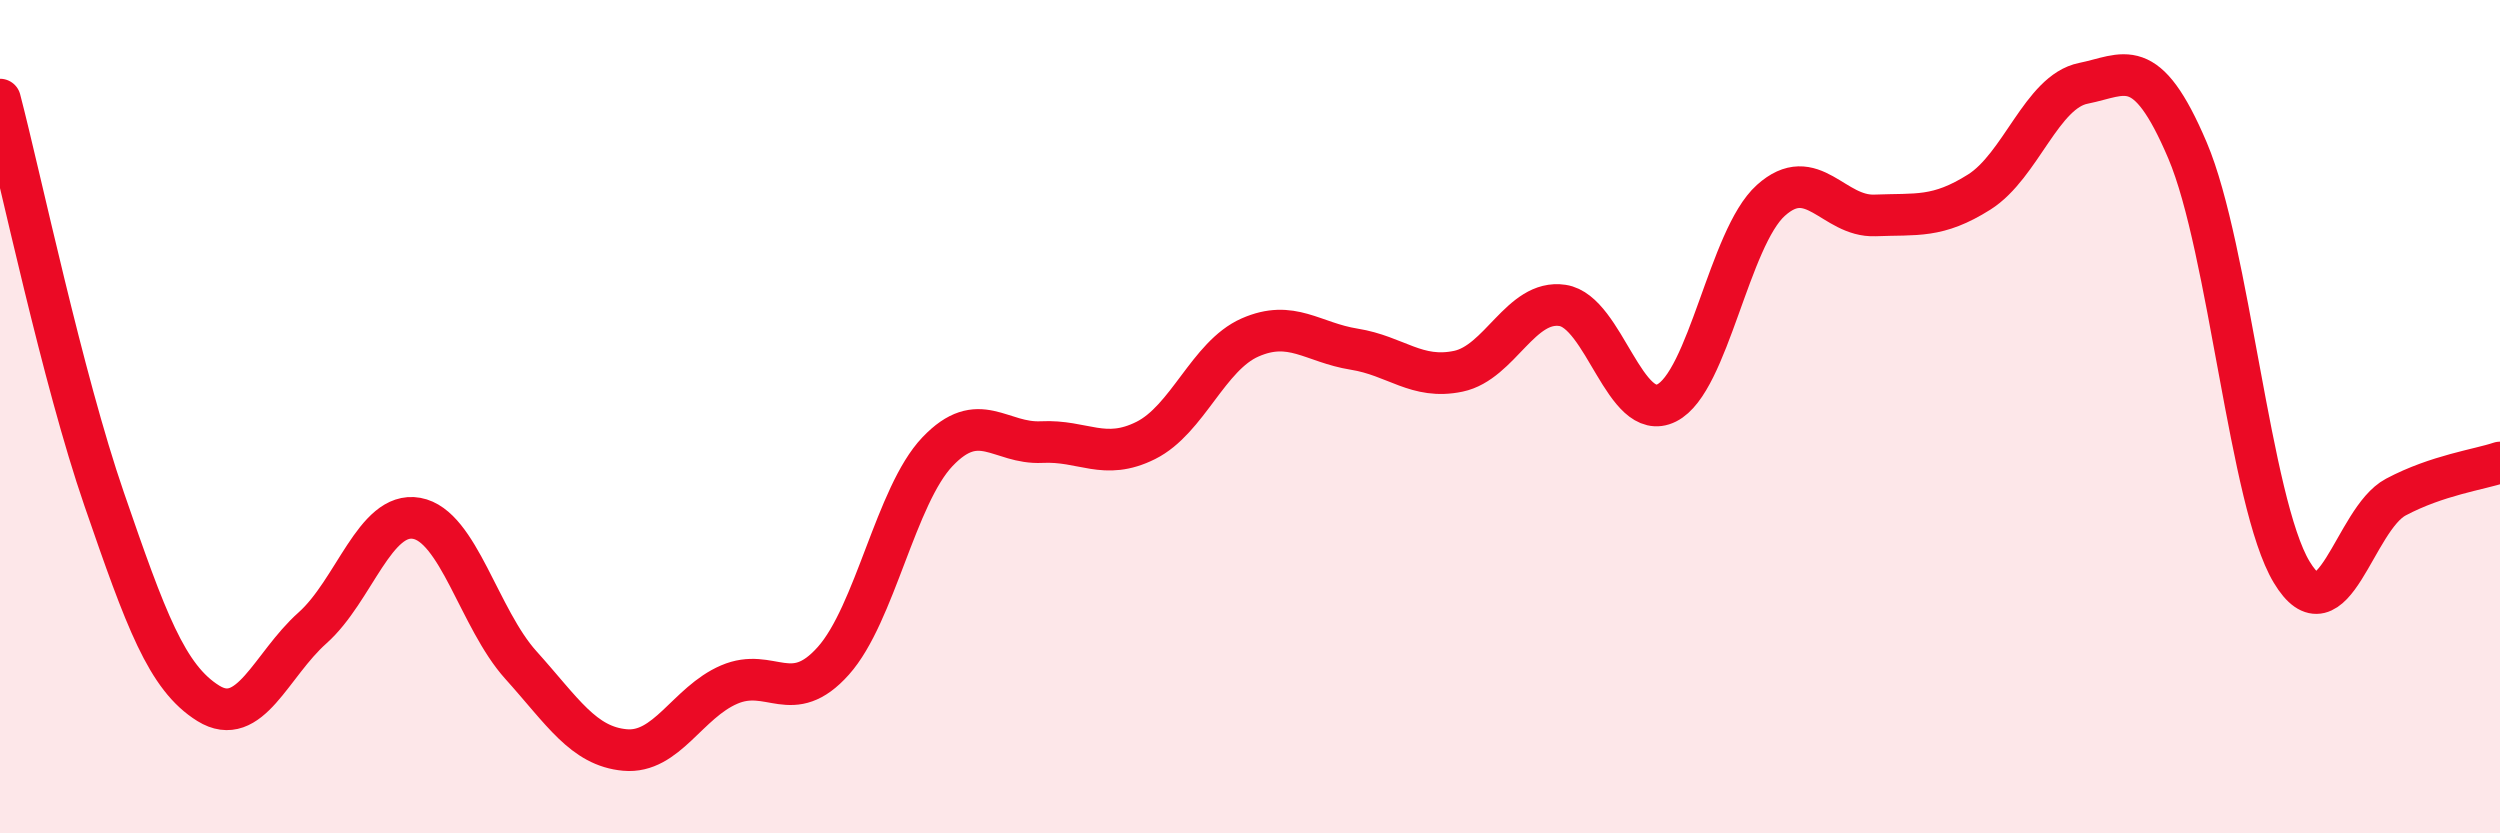 
    <svg width="60" height="20" viewBox="0 0 60 20" xmlns="http://www.w3.org/2000/svg">
      <path
        d="M 0,2.39 C 0.5,4.31 1.5,9.08 2.5,11.98 C 3.5,14.88 4,16.26 5,16.88 C 6,17.5 6.5,15.96 7.5,15.07 C 8.5,14.18 9,12.26 10,12.44 C 11,12.62 11.5,14.85 12.5,15.96 C 13.5,17.07 14,17.91 15,18 C 16,18.09 16.5,16.86 17.5,16.43 C 18.5,16 19,16.98 20,15.86 C 21,14.74 21.5,11.89 22.5,10.84 C 23.5,9.79 24,10.66 25,10.61 C 26,10.56 26.5,11.07 27.5,10.57 C 28.5,10.07 29,8.54 30,8.1 C 31,7.66 31.5,8.22 32.5,8.38 C 33.5,8.54 34,9.12 35,8.91 C 36,8.7 36.5,7.18 37.5,7.33 C 38.5,7.48 39,10.17 40,9.67 C 41,9.17 41.5,5.71 42.5,4.81 C 43.5,3.91 44,5.21 45,5.17 C 46,5.13 46.5,5.24 47.5,4.61 C 48.5,3.98 49,2.2 50,2 C 51,1.8 51.5,1.26 52.5,3.61 C 53.5,5.96 54,12.07 55,13.73 C 56,15.39 56.5,12.46 57.5,11.93 C 58.5,11.4 59.5,11.27 60,11.1L60 20L0 20Z"
        fill="#EB0A25"
        opacity="0.1"
        stroke-linecap="round"
        stroke-linejoin="round"
      />
      <path
        d="M 0,2.39 C 0.5,4.31 1.5,9.08 2.5,11.98 C 3.5,14.88 4,16.26 5,16.88 C 6,17.5 6.5,15.96 7.5,15.07 C 8.5,14.18 9,12.26 10,12.44 C 11,12.62 11.5,14.85 12.5,15.96 C 13.5,17.07 14,17.91 15,18 C 16,18.09 16.5,16.86 17.5,16.43 C 18.5,16 19,16.98 20,15.86 C 21,14.74 21.5,11.89 22.5,10.84 C 23.5,9.79 24,10.66 25,10.61 C 26,10.56 26.5,11.07 27.5,10.57 C 28.5,10.07 29,8.54 30,8.1 C 31,7.66 31.5,8.22 32.5,8.38 C 33.5,8.54 34,9.12 35,8.91 C 36,8.7 36.5,7.18 37.5,7.33 C 38.5,7.48 39,10.17 40,9.67 C 41,9.17 41.5,5.71 42.5,4.81 C 43.5,3.91 44,5.21 45,5.17 C 46,5.13 46.5,5.24 47.5,4.61 C 48.5,3.98 49,2.2 50,2 C 51,1.8 51.5,1.26 52.5,3.61 C 53.5,5.96 54,12.07 55,13.73 C 56,15.39 56.5,12.46 57.5,11.93 C 58.5,11.4 59.5,11.27 60,11.1"
        stroke="#EB0A25"
        stroke-width="1"
        fill="none"
        stroke-linecap="round"
        stroke-linejoin="round"
      />
    </svg>
  